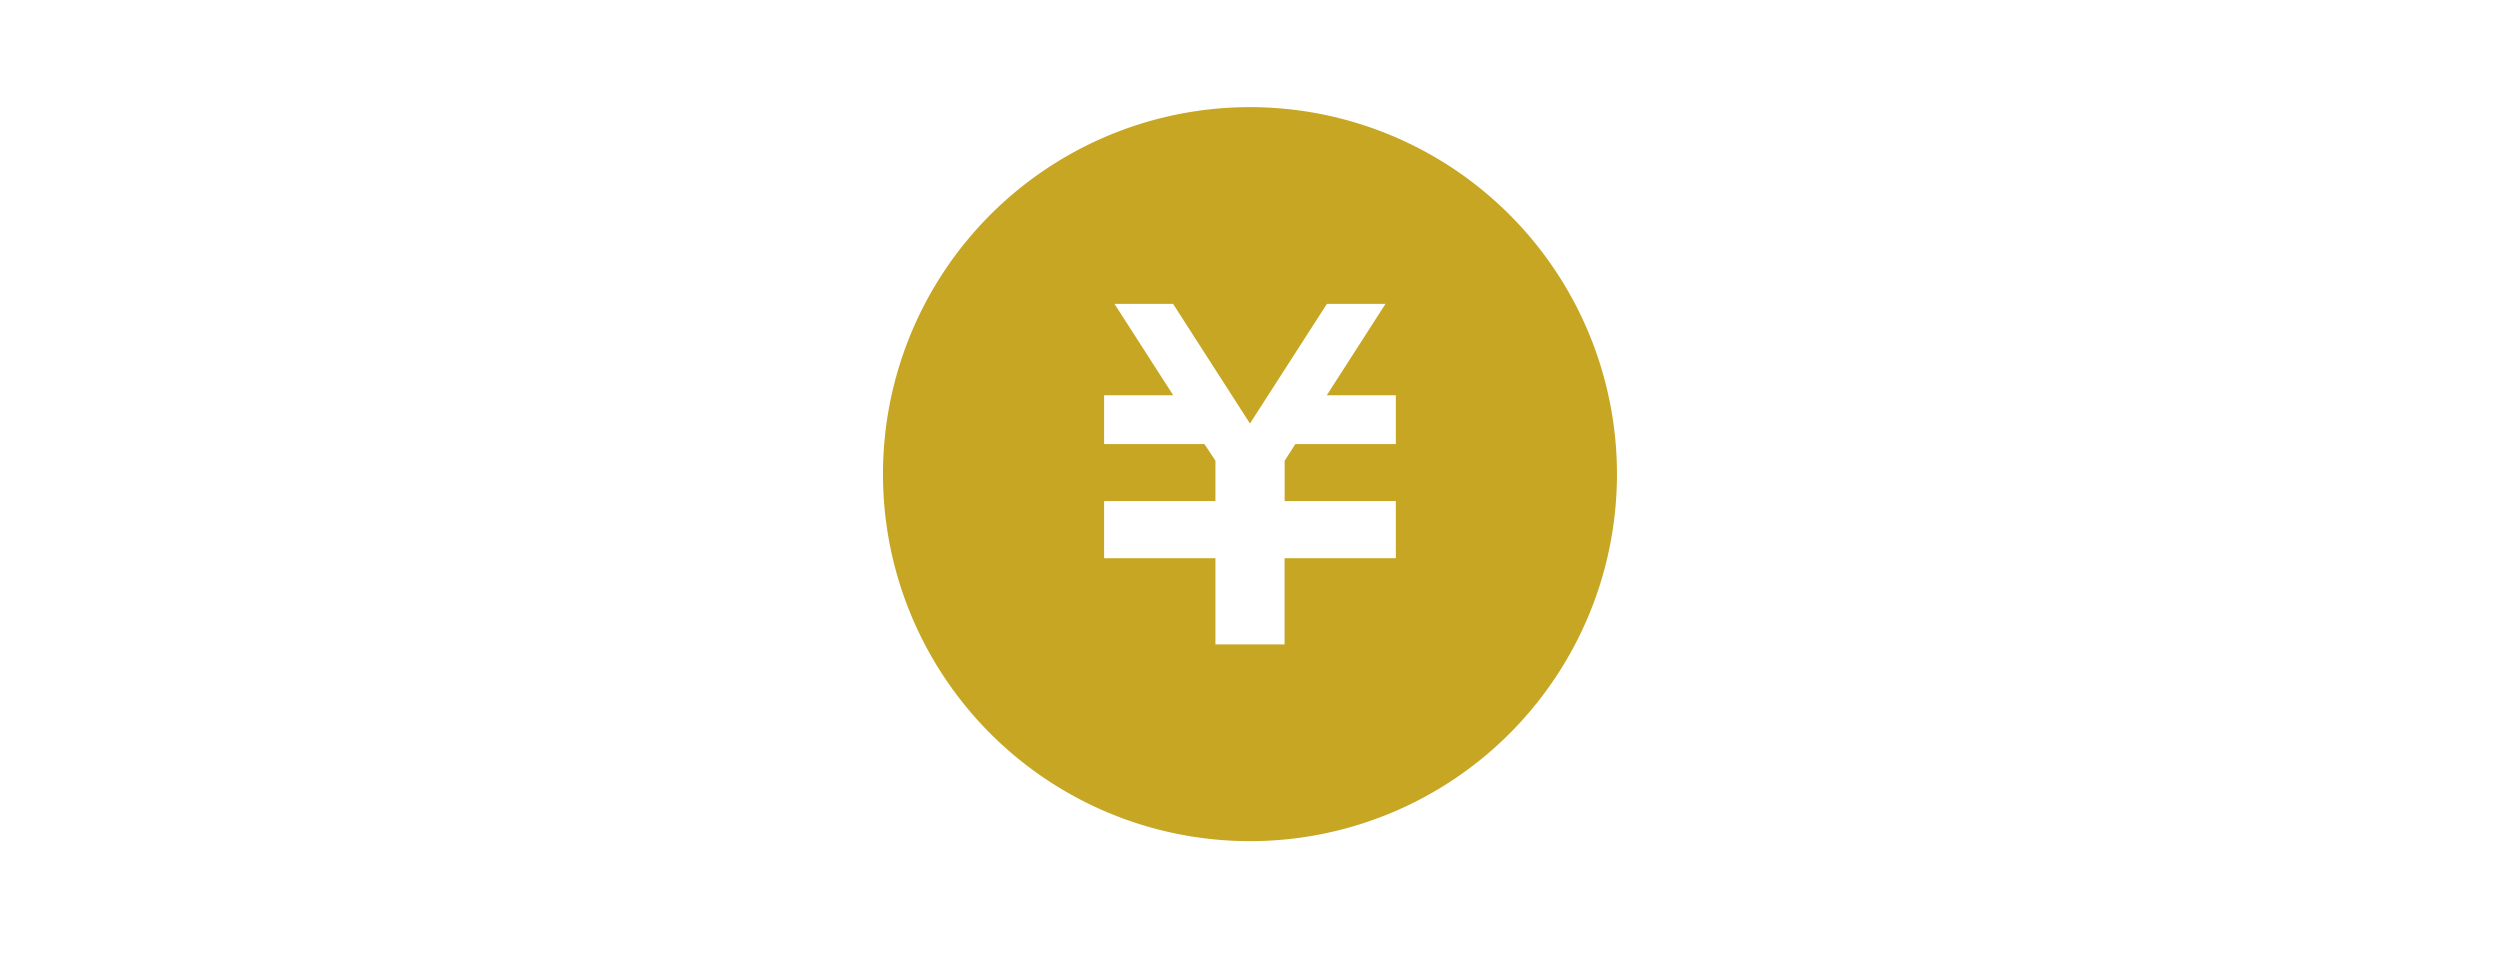 <svg xmlns="http://www.w3.org/2000/svg" xmlns:xlink="http://www.w3.org/1999/xlink" width="70" height="27" viewBox="0 0 70 27">
  <defs>
    <clipPath id="clip-path">
      <rect id="長方形_38147" data-name="長方形 38147" width="70" height="27" transform="translate(197 704)" fill="#fff"/>
    </clipPath>
  </defs>
  <g id="マスクグループ_31" data-name="マスクグループ 31" transform="translate(-197 -704)" clip-path="url(#clip-path)">
    <path id="パス_17365" data-name="パス 17365" d="M10.276,0A10.276,10.276,0,1,0,20.551,10.276,10.276,10.276,0,0,0,10.276,0ZM14.36,9.433H11.546l-.3.47v1.126H14.36v1.6H11.244v2.415H9.308V12.629H6.191v-1.6H9.308V9.9L9,9.433H6.191V8.067H8.126L6.481,5.508H8.122l2.153,3.35,2.155-3.35h1.64l-1.644,2.56H14.36V9.433Z" transform="translate(221.724 707)" fill="#c6a623"/>
  </g>
</svg>
